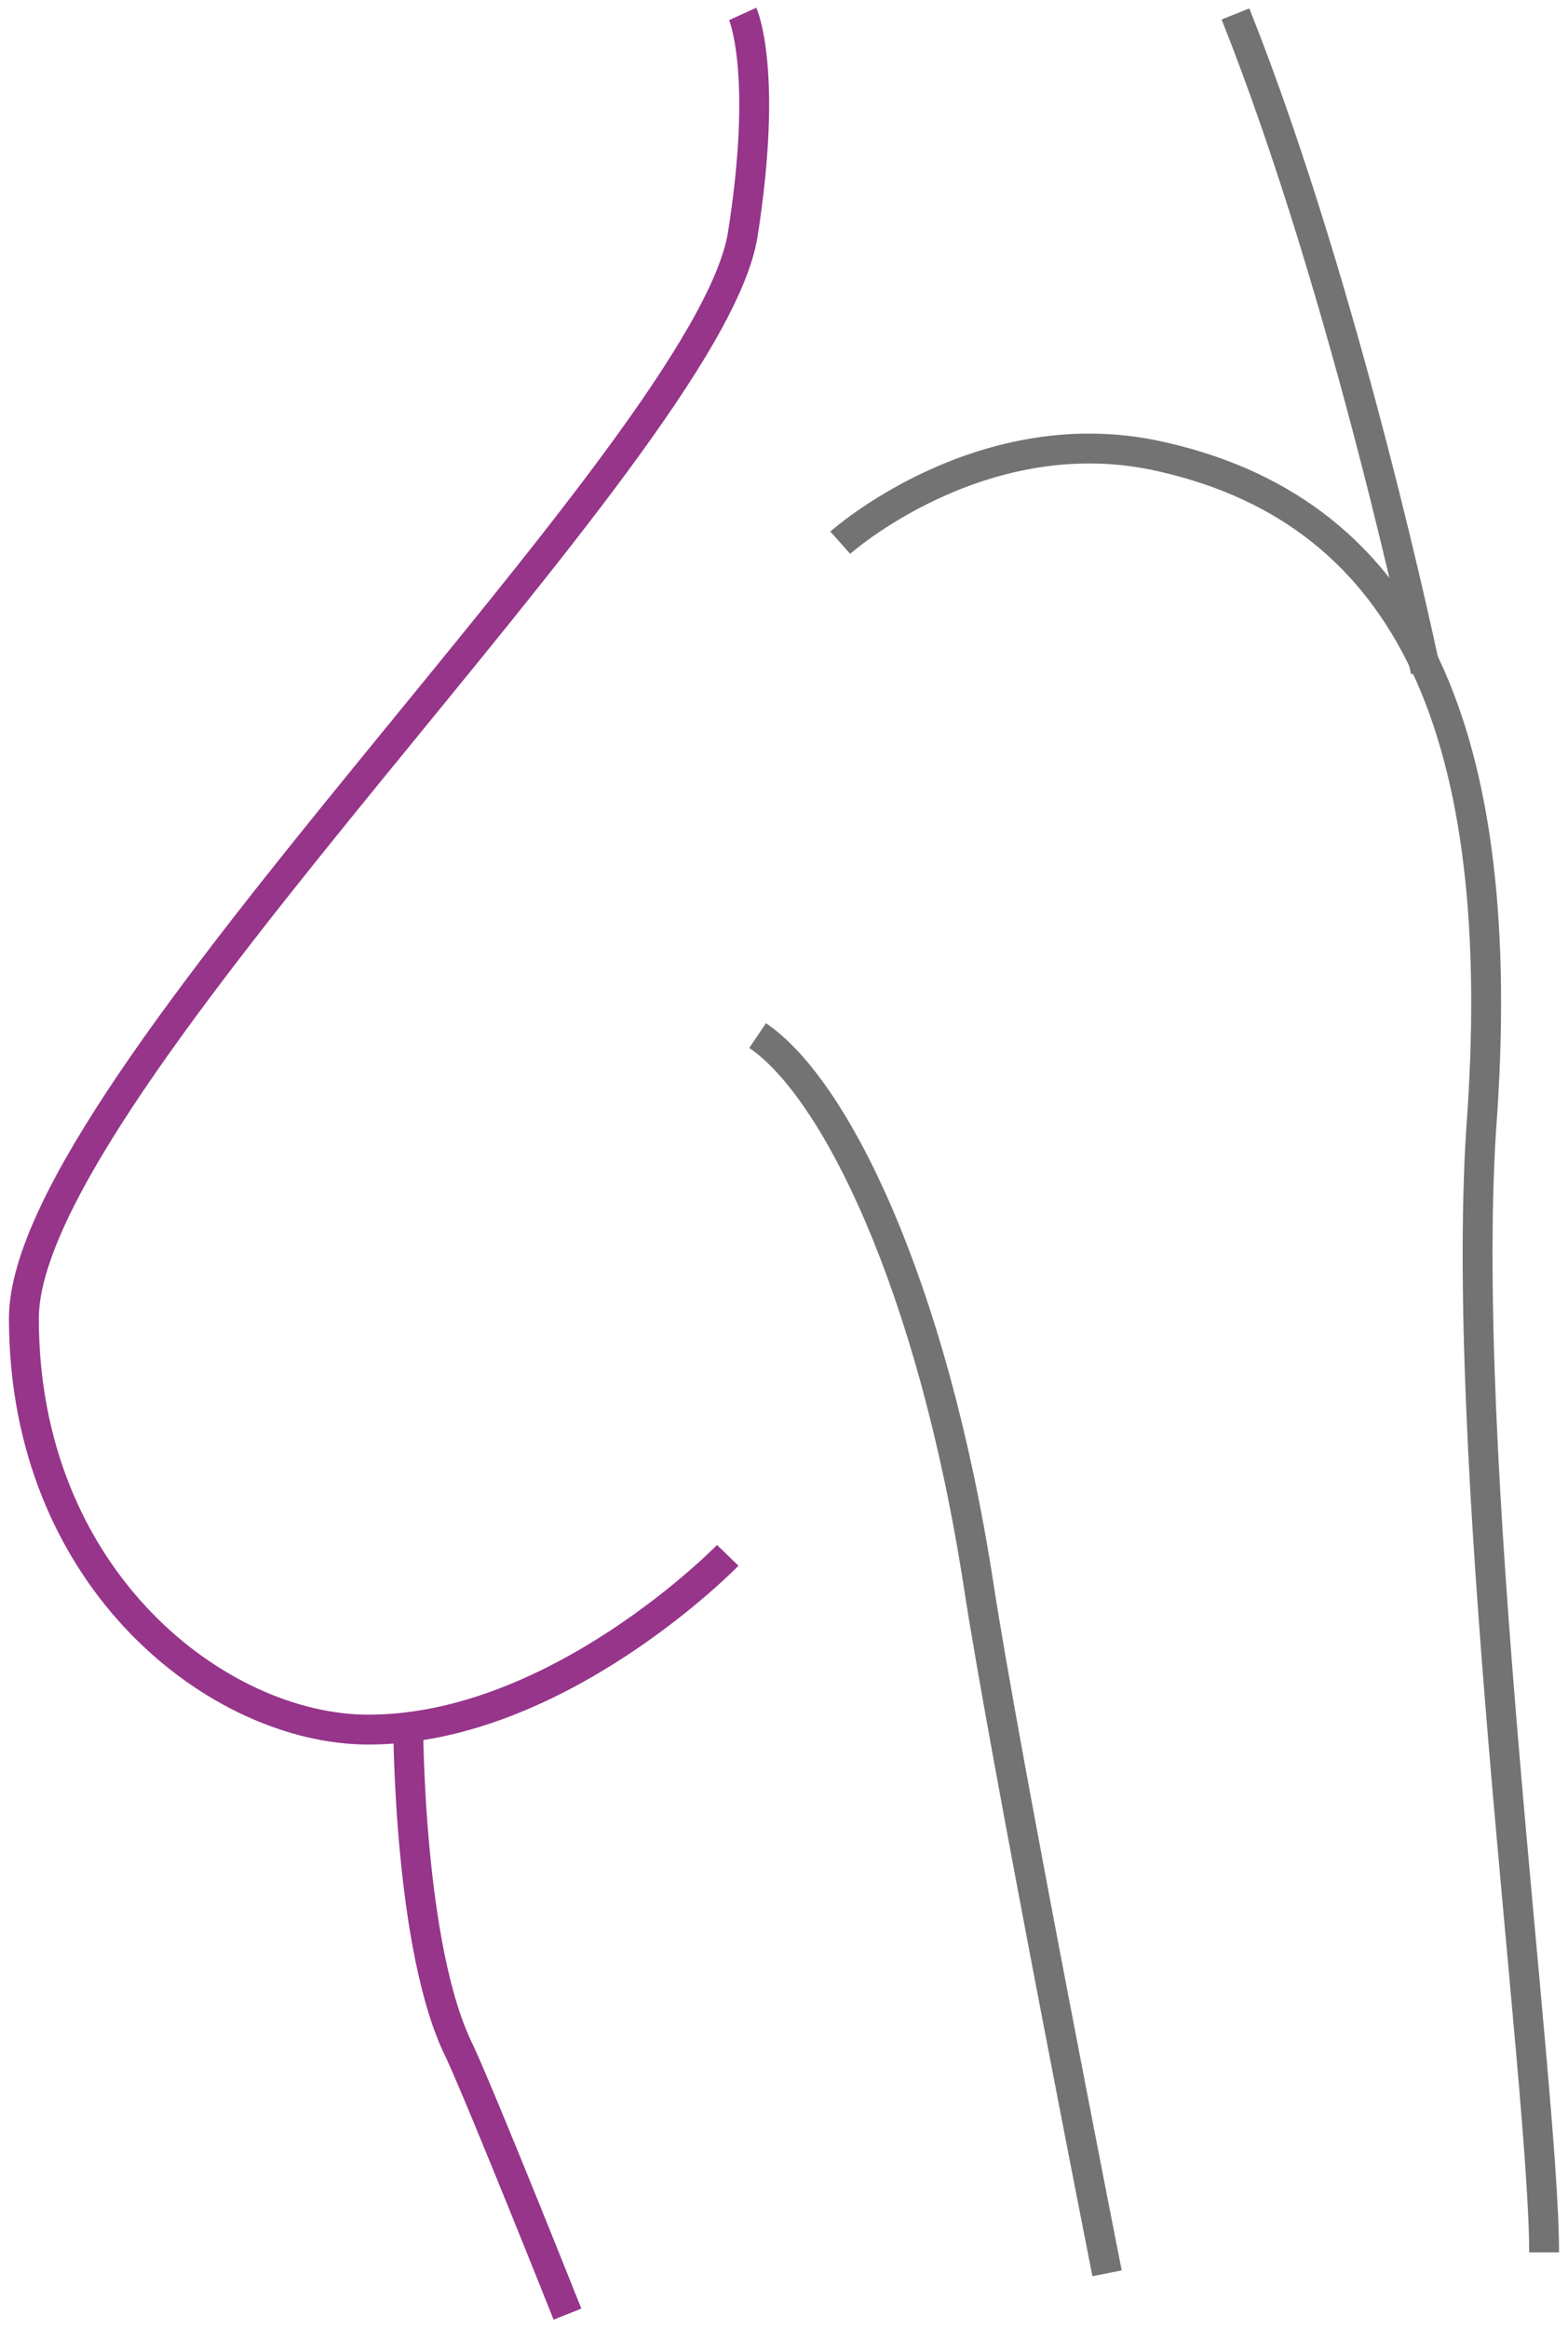 <?xml version="1.0" encoding="utf-8"?>
<!-- Generator: Adobe Illustrator 21.0.2, SVG Export Plug-In . SVG Version: 6.00 Build 0)  -->
<svg version="1.1" id="Layer_1" xmlns="http://www.w3.org/2000/svg" xmlns:xlink="http://www.w3.org/1999/xlink" x="0px" y="0px"
	 viewBox="0 0 157.5 233.8" style="enable-background:new 0 0 157.5 233.8;" xml:space="preserve">
<style type="text/css">
	.st0{fill:none;stroke:#737373;stroke-width:3;stroke-miterlimit:10;}
	.st1{fill:none;stroke:#96358A;stroke-width:3;stroke-miterlimit:10;}
</style>
<g>
	<path class="st0" d="M76.1,104c7.7,5.2,17.5,24.8,22.2,55.2c2.6,17,12.9,69.1,12.9,69.1"/>
	<path class="st0" d="M84.4,54.5c0,0,13.9-12.4,31.5-8.8c24.8,5.2,35.6,26.3,33,66c-2.6,33.5,6.2,97.5,6.2,114.5"/>
	<path class="st0" d="M124.1,1.4c11.3,28.4,19.1,66,19.1,66"/>
	<g>
		<path class="st1" d="M41,173.1c0,0,0,22.7,5.2,33c2.6,5.7,10.8,26.3,10.8,26.3"/>
		<path class="st1" d="M74.6,1.4c0,0,2.6,5.7,0,22.2C71,45.3,2.4,109.2,2.4,132.4c0,26.3,19.6,41.3,34.6,41.3
			c19.1,0,36.1-17.5,36.1-17.5"/>
	</g>
</g>
</svg>
